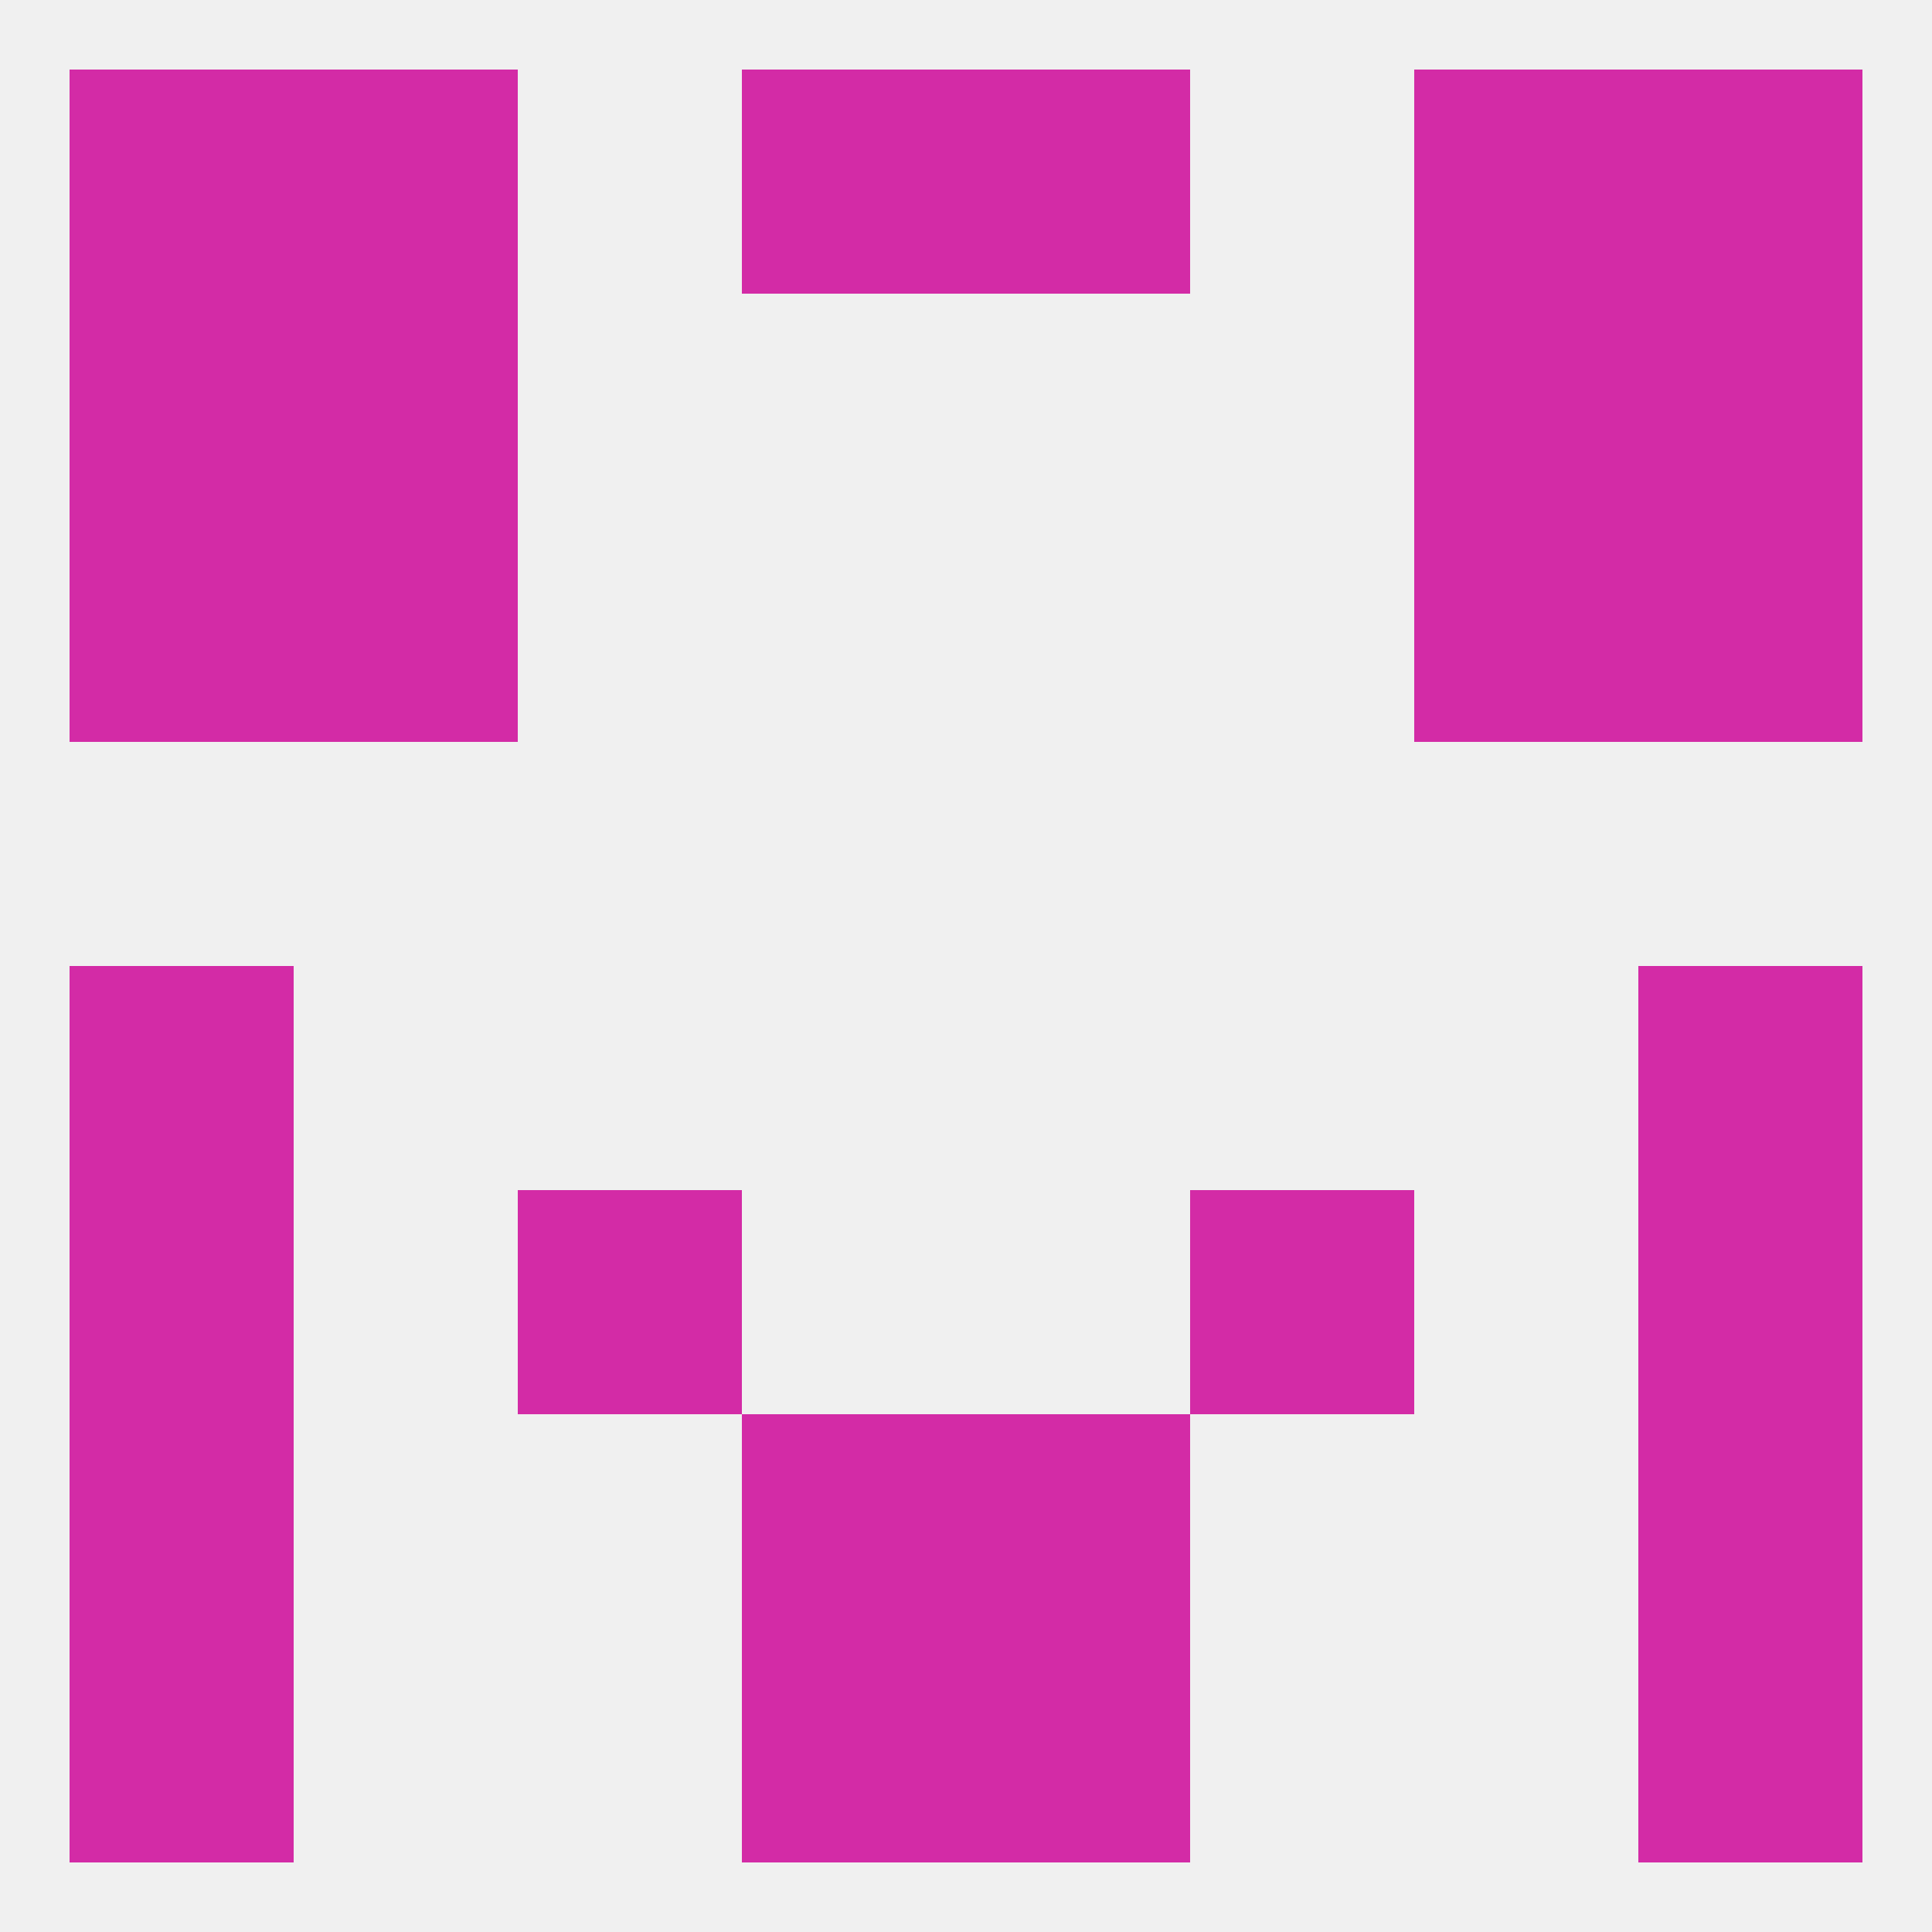 
<!--   <?xml version="1.0"?> -->
<svg version="1.1" baseprofile="full" xmlns="http://www.w3.org/2000/svg" xmlns:xlink="http://www.w3.org/1999/xlink" xmlns:ev="http://www.w3.org/2001/xml-events" width="250" height="250" viewBox="0 0 250 250" >
	<rect width="100%" height="100%" fill="rgba(240,240,240,255)"/>

	<rect x="38" y="38" width="29" height="29" fill="rgba(211,43,166,255)"/>
	<rect x="183" y="38" width="29" height="29" fill="rgba(211,43,166,255)"/>
	<rect x="9" y="38" width="29" height="29" fill="rgba(211,43,166,255)"/>
	<rect x="212" y="38" width="29" height="29" fill="rgba(211,43,166,255)"/>
	<rect x="38" y="67" width="29" height="29" fill="rgba(211,43,166,255)"/>
	<rect x="183" y="67" width="29" height="29" fill="rgba(211,43,166,255)"/>
	<rect x="9" y="67" width="29" height="29" fill="rgba(211,43,166,255)"/>
	<rect x="212" y="67" width="29" height="29" fill="rgba(211,43,166,255)"/>
	<rect x="212" y="125" width="29" height="29" fill="rgba(211,43,166,255)"/>
	<rect x="9" y="125" width="29" height="29" fill="rgba(211,43,166,255)"/>
	<rect x="96" y="183" width="29" height="29" fill="rgba(211,43,166,255)"/>
	<rect x="125" y="183" width="29" height="29" fill="rgba(211,43,166,255)"/>
	<rect x="9" y="183" width="29" height="29" fill="rgba(211,43,166,255)"/>
	<rect x="212" y="183" width="29" height="29" fill="rgba(211,43,166,255)"/>
	<rect x="154" y="154" width="29" height="29" fill="rgba(211,43,166,255)"/>
	<rect x="9" y="154" width="29" height="29" fill="rgba(211,43,166,255)"/>
	<rect x="212" y="154" width="29" height="29" fill="rgba(211,43,166,255)"/>
	<rect x="67" y="154" width="29" height="29" fill="rgba(211,43,166,255)"/>
	<rect x="212" y="212" width="29" height="29" fill="rgba(211,43,166,255)"/>
	<rect x="96" y="212" width="29" height="29" fill="rgba(211,43,166,255)"/>
	<rect x="125" y="212" width="29" height="29" fill="rgba(211,43,166,255)"/>
	<rect x="9" y="212" width="29" height="29" fill="rgba(211,43,166,255)"/>
	<rect x="38" y="9" width="29" height="29" fill="rgba(211,43,166,255)"/>
	<rect x="183" y="9" width="29" height="29" fill="rgba(211,43,166,255)"/>
	<rect x="96" y="9" width="29" height="29" fill="rgba(211,43,166,255)"/>
	<rect x="125" y="9" width="29" height="29" fill="rgba(211,43,166,255)"/>
	<rect x="9" y="9" width="29" height="29" fill="rgba(211,43,166,255)"/>
	<rect x="212" y="9" width="29" height="29" fill="rgba(211,43,166,255)"/>
</svg>